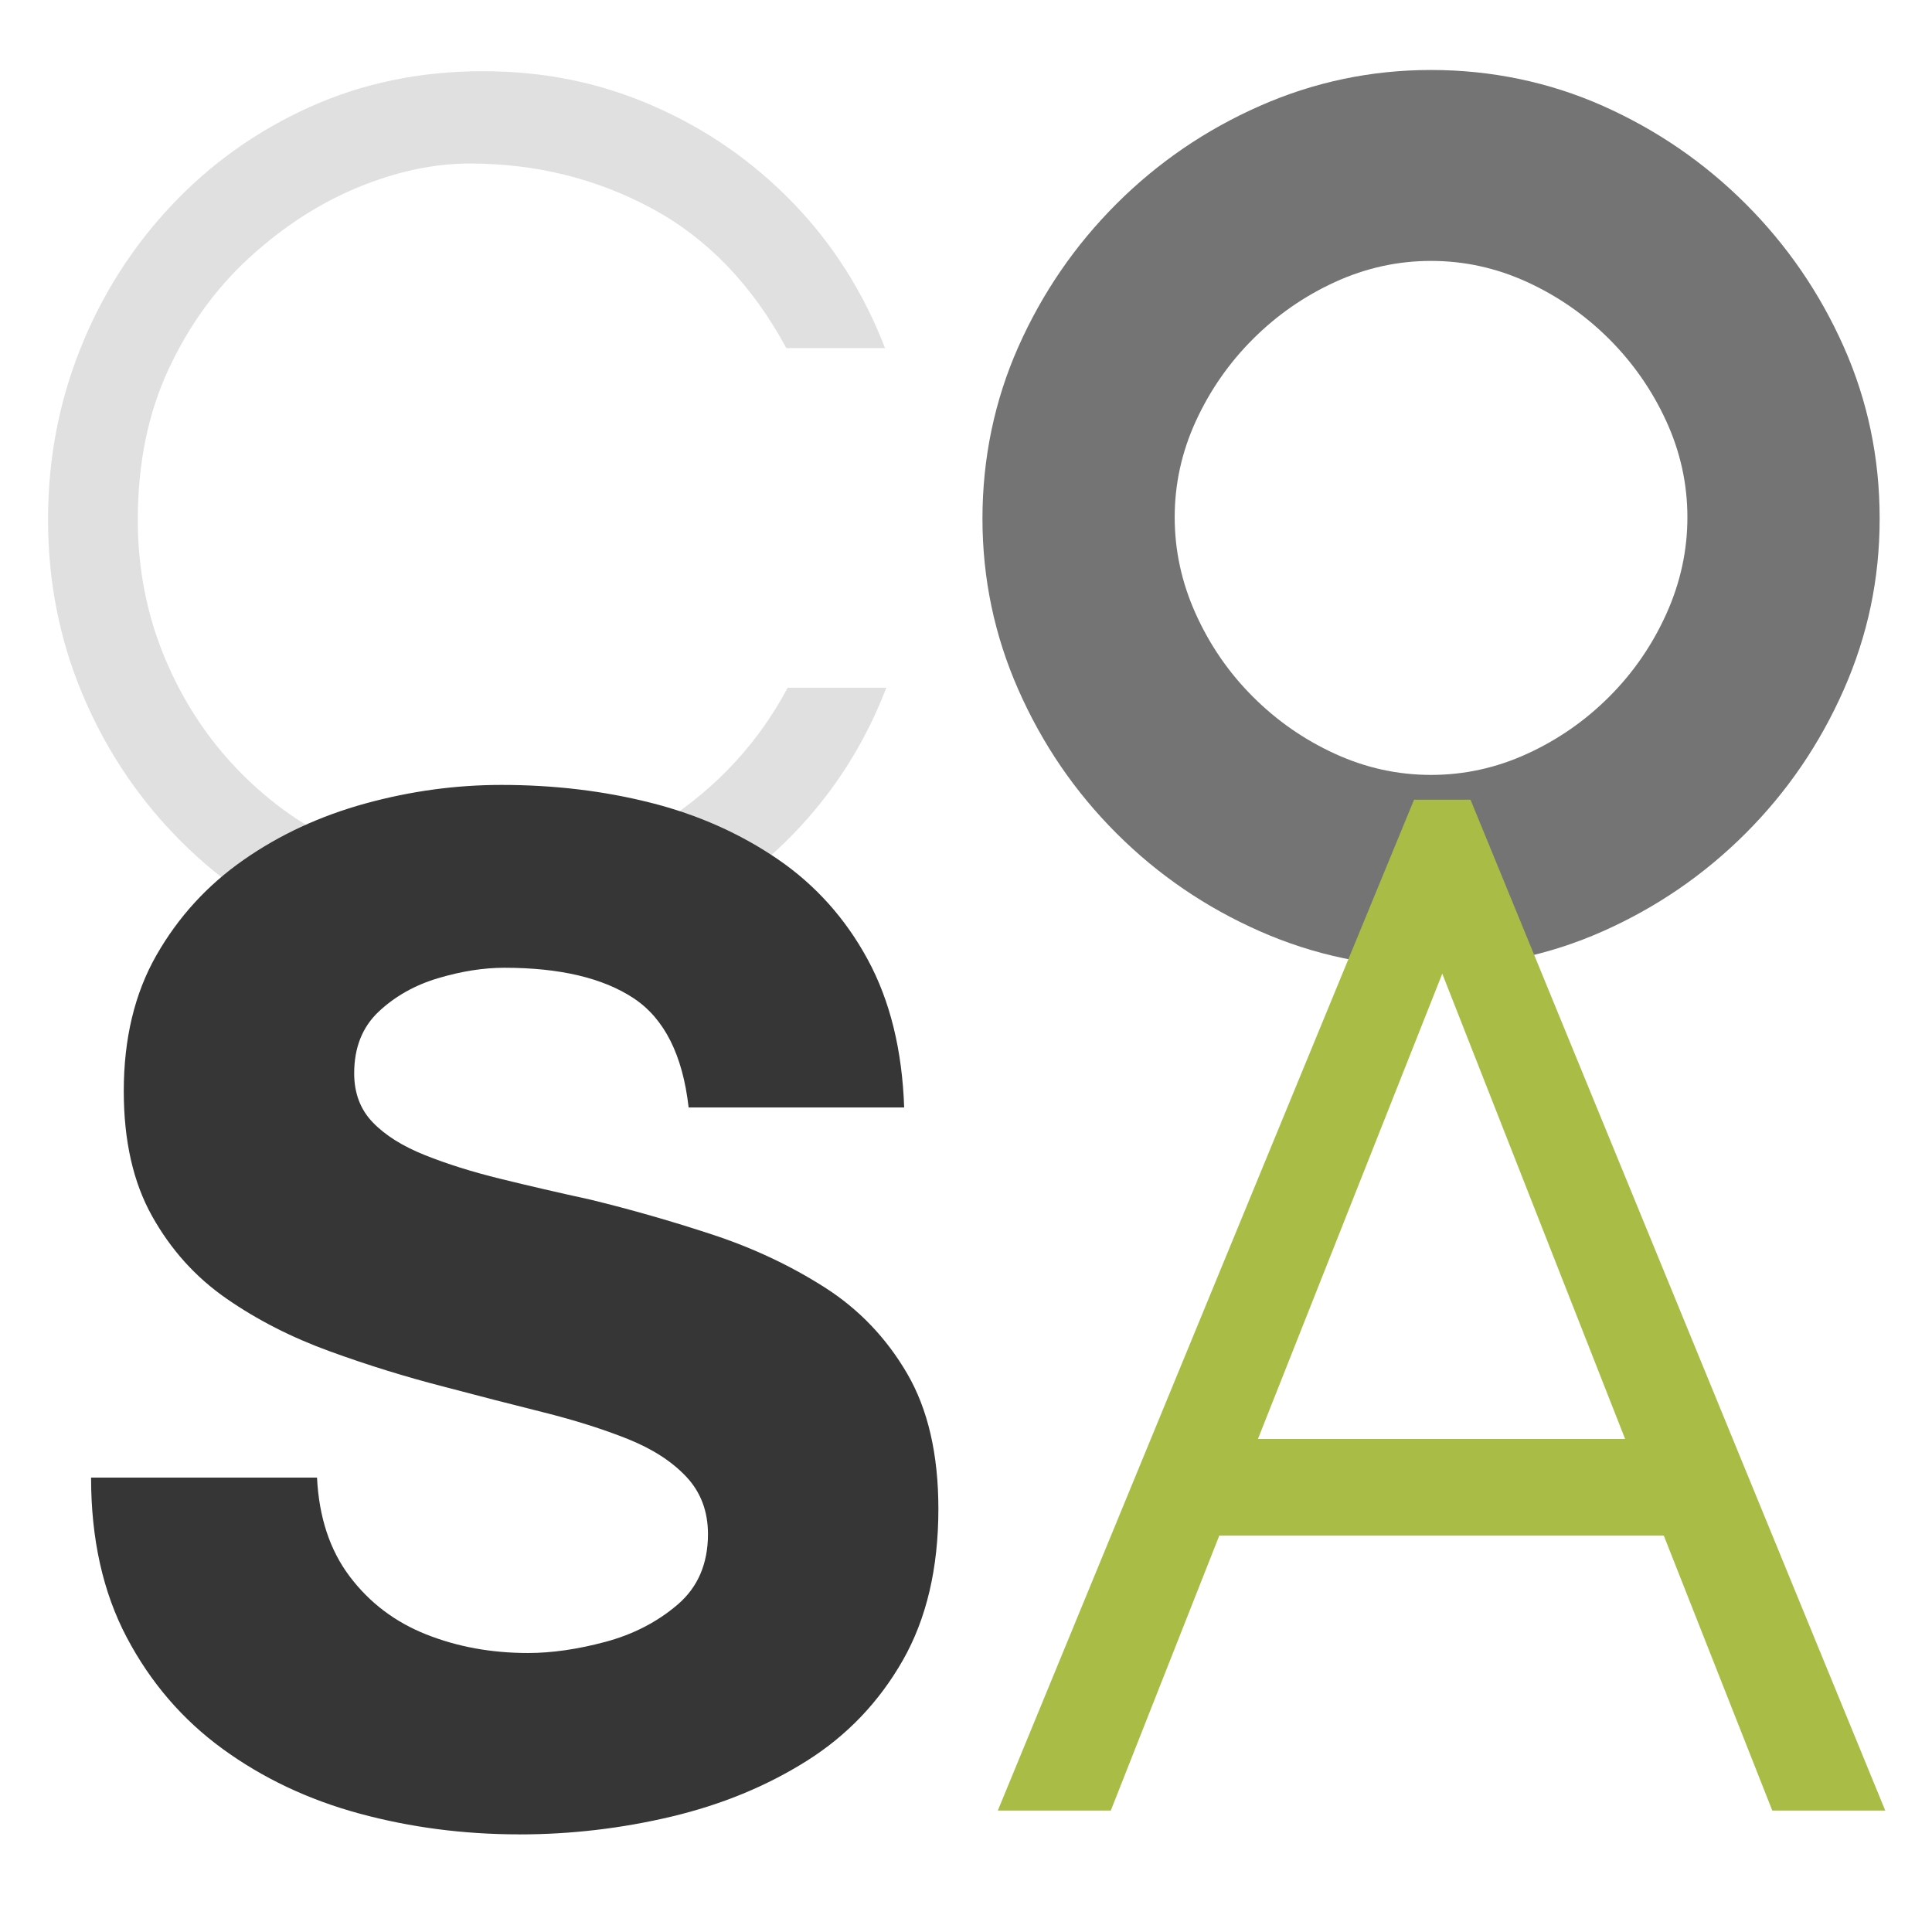 <?xml version="1.0" encoding="UTF-8"?>
<svg id="Layer_1" xmlns="http://www.w3.org/2000/svg" xmlns:xlink="http://www.w3.org/1999/xlink" version="1.1" viewBox="0 0 1080 1080">
  <!-- Generator: Adobe Illustrator 29.1.0, SVG Export Plug-In . SVG Version: 2.1.0 Build 142)  -->
  <defs>
    <style>
      .st0 {
        fill: #e0e0e0;
      }

      .st1 {
        filter: url(#drop-shadow-1);
      }

      .st2 {
        fill: #363636;
      }

      .st3 {
        fill: #a9bd46;
      }

      .st4 {
        fill: #747474;
      }
    </style>
    <filter id="drop-shadow-1" x="11" y="399" width="1082" height="666" filterUnits="userSpaceOnUse">
      <feOffset dx="0" dy="-15"/>
      <feGaussianBlur result="blur" stdDeviation="13"/>
      <feFlood flood-color="#000" flood-opacity=".4"/>
      <feComposite in2="blur" operator="in"/>
      <feComposite in="SourceGraphic"/>
    </filter>
  </defs>
  <g>
    <path class="st0" d="M269.76,540.66c-33.92,0-65.56-6.57-94.94-19.7-29.37-13.13-55.17-31.28-77.38-54.46-22.21-23.16-39.53-49.8-51.95-79.89-12.43-30.1-18.63-62.09-18.63-96.01s5.97-65.2,17.91-95.3c11.93-30.09,28.9-56.84,50.87-80.25,21.97-23.4,47.76-41.79,77.38-55.17,29.61-13.37,61.85-20.06,96.73-20.06s65.67,6.45,95.3,19.35c29.61,12.9,55.64,30.93,78.1,54.09,22.45,23.18,39.64,50.28,51.59,81.33h-55.17c-19.11-35.34-44.19-61.37-75.23-78.1-31.06-16.72-64.97-25.08-101.74-25.08-20.06,0-40.84,4.42-62.34,13.26-21.49,8.84-41.68,21.85-60.54,39.05-18.88,17.2-34.04,38.1-45.5,62.69-11.46,24.61-17.19,52.66-17.19,84.19,0,27.23,5.01,52.91,15.05,77.03,10.03,24.12,23.88,45.26,41.56,63.41,17.67,18.16,38.09,32.36,61.26,42.63,23.16,10.28,48.12,15.4,74.87,15.4,37.26,0,70.94-9.79,101.03-29.38,30.09-19.58,53.26-44.66,69.5-75.24h55.17c-11.95,31.06-29.26,58.29-51.95,81.68-22.69,23.41-48.97,41.68-78.81,54.81-29.86,13.13-61.51,19.7-94.94,19.7Z"/>
    <path class="st4" d="M799.97,540.66c-33.44,0-65.32-6.7-95.65-20.06-30.34-13.37-57.08-31.64-80.25-54.81-23.17-23.16-41.44-49.91-54.81-80.25-13.38-30.33-20.06-62.21-20.06-95.65s6.68-65.92,20.06-96.01c13.37-30.09,31.64-56.71,54.81-79.89,23.17-23.16,49.91-41.43,80.25-54.81,30.33-13.37,62.21-20.06,95.65-20.06s65.92,6.69,96.01,20.06c30.09,13.38,56.71,31.65,79.89,54.81,23.16,23.17,41.43,49.8,54.81,79.89,13.37,30.1,20.06,62.1,20.06,96.01s-6.69,65.32-20.06,95.65c-13.38,30.34-31.65,57.09-54.81,80.25-23.17,23.17-49.8,41.44-79.89,54.81-30.1,13.37-62.1,20.06-96.01,20.06ZM799.97,433.18c18.63,0,36.54-3.94,53.74-11.82,17.2-7.88,32.48-18.5,45.86-31.89,13.37-13.37,24-28.77,31.88-46.21,7.88-17.43,11.82-35.47,11.82-54.1s-3.94-36.54-11.82-53.74c-7.88-17.19-18.52-32.48-31.88-45.85-13.38-13.37-28.66-24.01-45.86-31.89-17.19-7.88-35.11-11.83-53.74-11.83s-36.54,3.94-53.74,11.83c-17.19,7.88-32.49,18.52-45.86,31.89-13.38,13.38-24,28.66-31.89,45.85-7.88,17.2-11.82,35.11-11.82,53.74s3.94,36.67,11.82,54.1c7.88,17.44,18.51,32.85,31.89,46.21,13.37,13.38,28.66,24.01,45.86,31.89,17.2,7.88,35.11,11.82,53.74,11.82Z"/>
  </g>
  <g class="st1">
    <path class="st2" d="M290.23,1040.42c-31.03,0-60.8-3.88-89.33-11.63-28.54-7.75-54.01-19.8-76.45-36.15-22.44-16.33-40.3-37.11-53.6-62.32-13.29-25.2-19.94-54.97-19.94-89.33h126.3c1.11,22.16,7.19,40.59,18.28,55.26,11.08,14.68,25.35,25.49,42.8,32.4,17.45,6.94,36.42,10.39,56.92,10.39,13.29,0,27.7-2.08,43.21-6.23,15.5-4.16,28.94-11.07,40.3-20.77,11.35-9.69,17.04-22.85,17.04-39.47,0-12.74-4.03-23.4-12.05-31.99-8.04-8.58-18.98-15.65-32.82-21.19-13.85-5.53-29.64-10.52-47.37-14.96-17.74-4.42-36.02-9.14-54.84-14.12-21.61-5.53-43.08-12.18-64.4-19.94-21.33-7.75-40.59-17.58-57.75-29.5-17.18-11.91-31.03-27.28-41.55-46.12-10.53-18.83-15.79-42.1-15.79-69.8,0-29.36,6.09-54.7,18.28-76.03,12.18-21.32,28.38-39.05,48.61-53.18,20.21-14.13,42.92-24.64,68.14-31.58,25.2-6.92,50.55-10.39,76.03-10.39,29.36,0,57.19,3.32,83.51,9.97,26.31,6.65,49.99,17.18,71.05,31.58,21.05,14.41,37.81,33.11,50.27,56.09,12.47,22.99,19.24,50.56,20.36,82.68h-120.49c-3.32-29.36-13.58-49.71-30.74-61.07-17.18-11.35-41.28-17.04-72.29-17.04-11.63,0-23.97,1.95-36.98,5.82-13.02,3.88-24.1,10.12-33.24,18.7-9.14,8.6-13.71,20.09-13.71,34.49,0,11.09,3.45,20.23,10.39,27.42,6.92,7.2,16.62,13.29,29.08,18.28,12.46,4.99,26.59,9.42,42.38,13.29,15.79,3.88,32.54,7.77,50.27,11.63,22.71,5.54,45.42,12.05,68.14,19.53,22.71,7.48,43.62,17.32,62.74,29.5,19.11,12.19,34.49,28.25,46.12,48.2,11.63,19.94,17.45,45.16,17.45,75.62,0,33.24-6.65,61.49-19.94,84.76-13.29,23.27-31.16,41.96-53.6,56.09-22.44,14.13-47.65,24.51-75.62,31.16-27.98,6.65-56.38,9.97-85.17,9.97Z"/>
    <path class="st3" d="M557.78,1027.12l232.67-565.05h31.58l231.84,565.05h-63.15l-60.66-153.73h-248.46l-60.66,153.73h-63.15ZM703.2,819.38h205.25l-102.21-260.09-103.04,260.09Z"/>
  </g>
</svg>